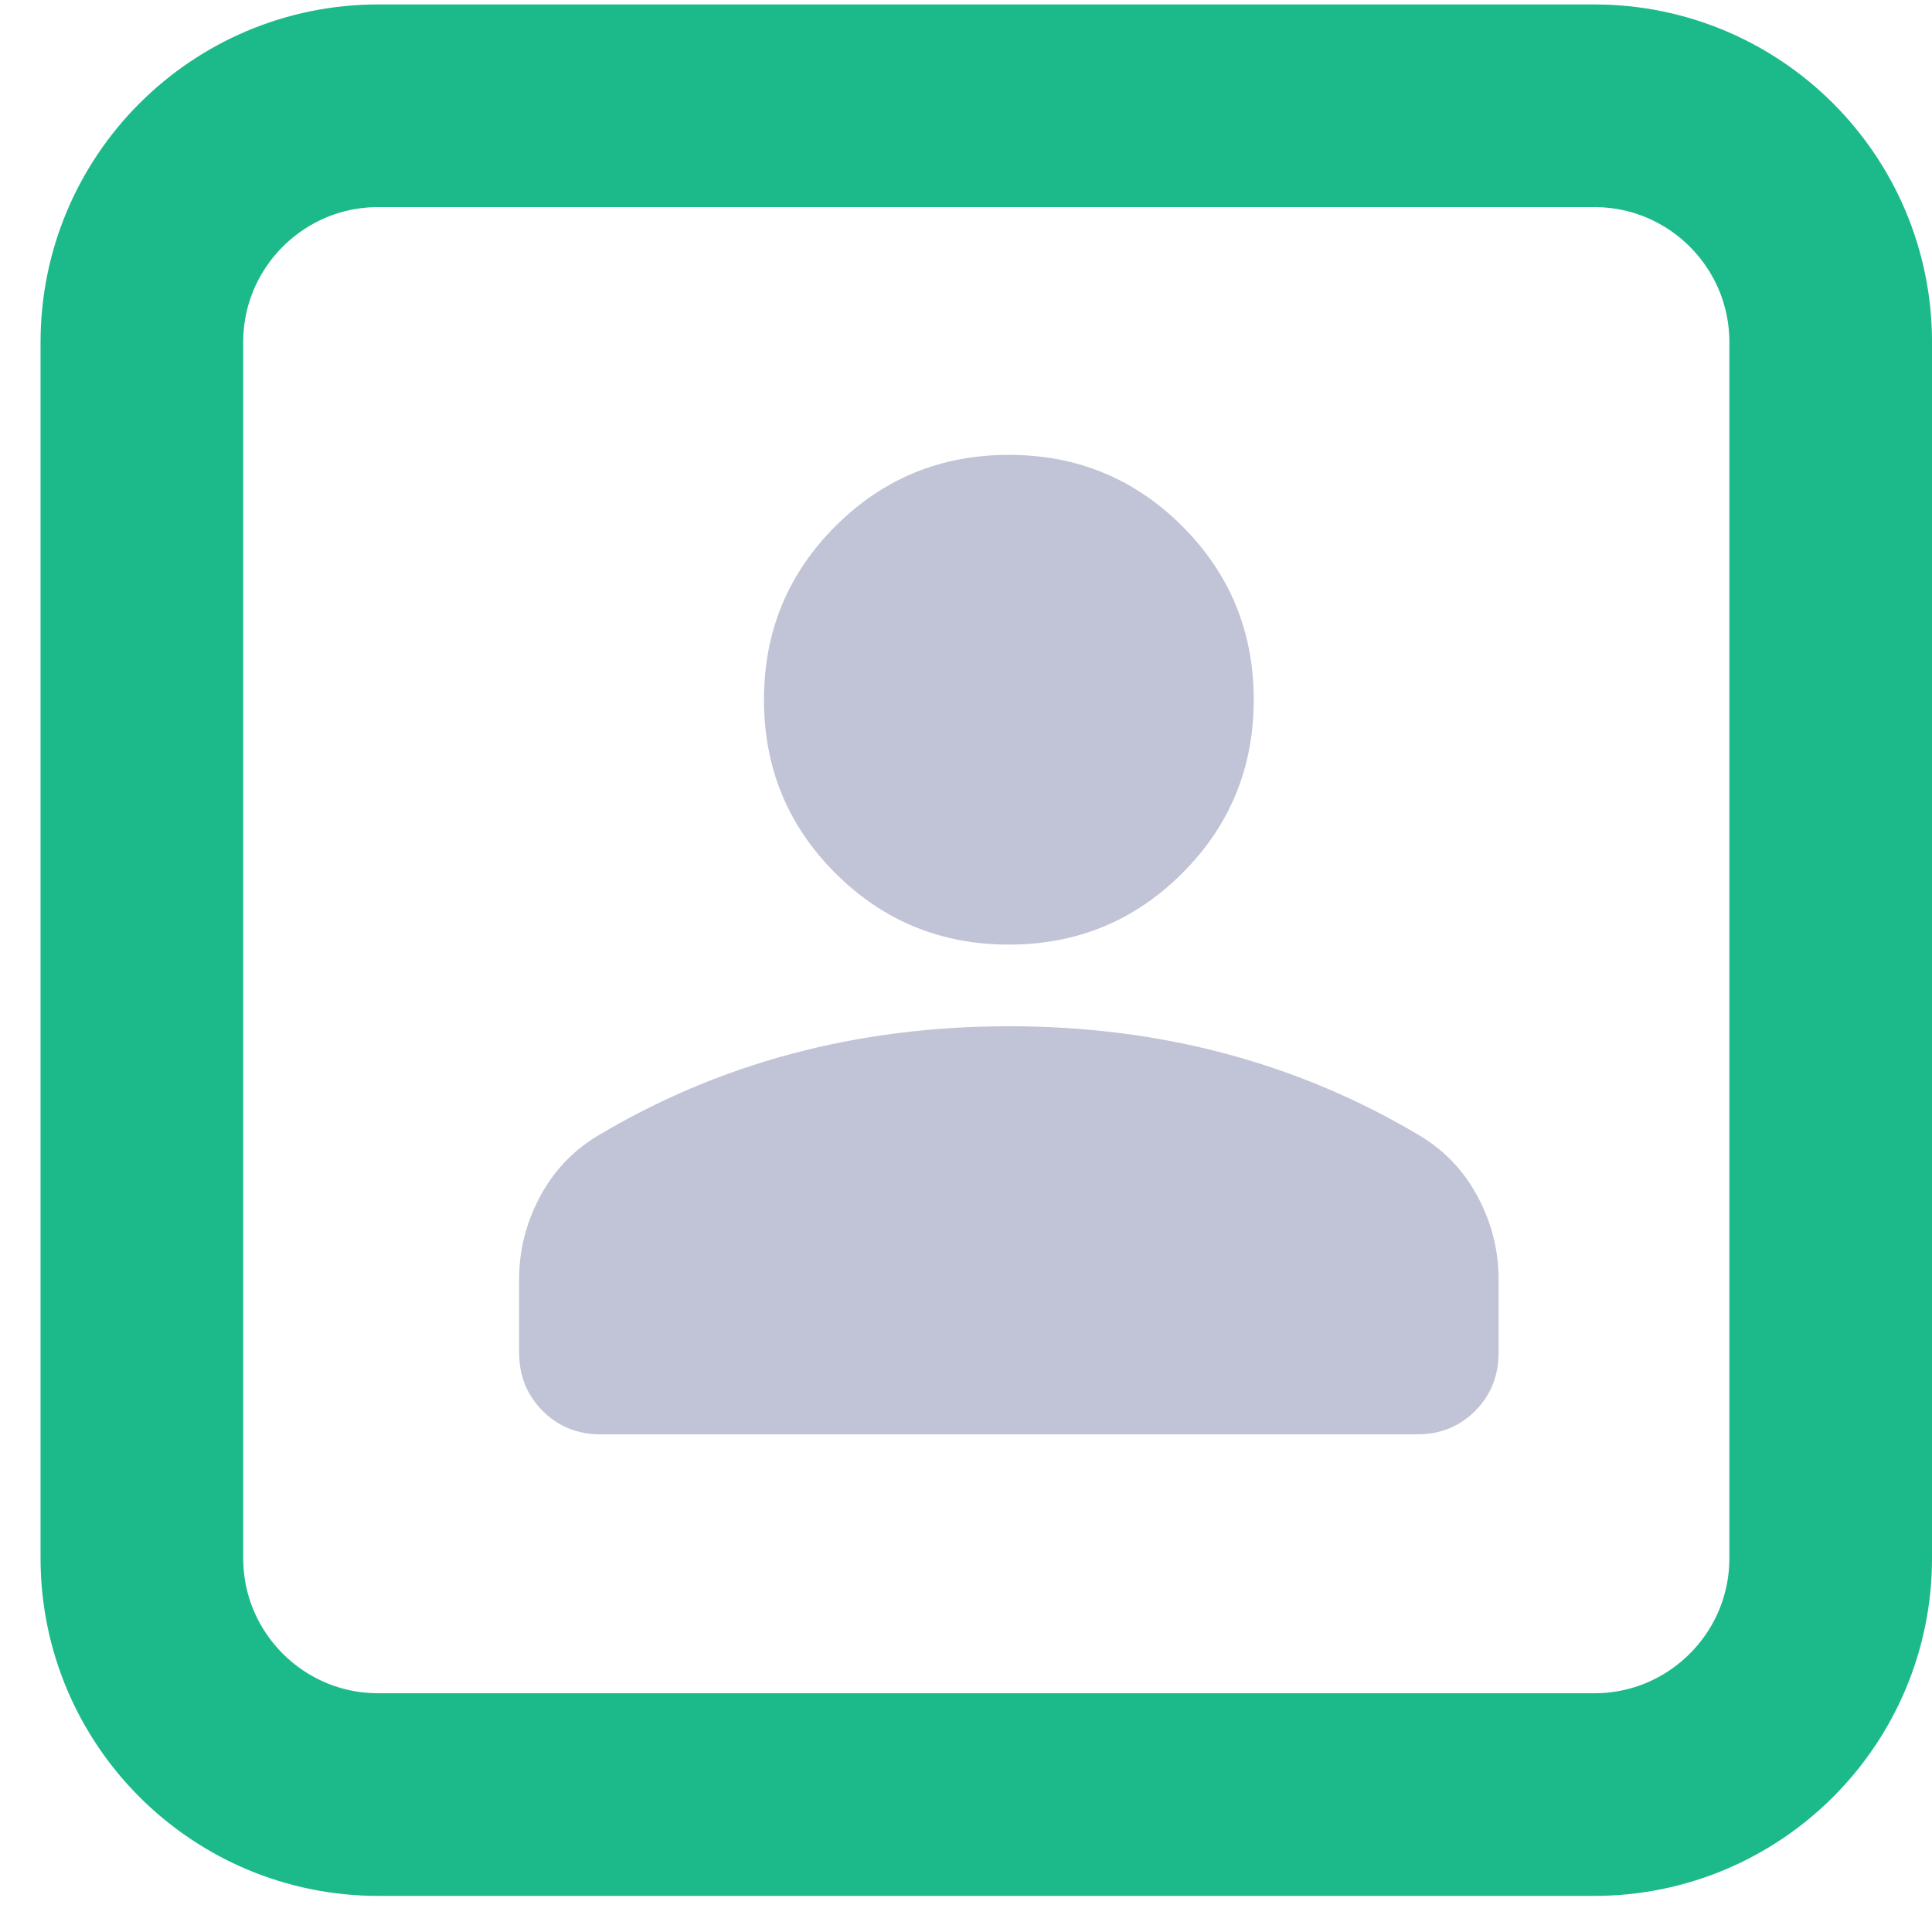 <?xml version="1.0" encoding="UTF-8"?> <svg xmlns="http://www.w3.org/2000/svg" width="39" height="39" viewBox="0 0 39 39" fill="none"><path d="M2.864 6.908C2.864 4.272 5.001 2.135 7.637 2.135H32.182C34.818 2.135 36.955 4.272 36.955 6.908V31.453C36.955 34.089 34.818 36.226 32.182 36.226H7.637C5.001 36.226 2.864 34.089 2.864 31.453V6.908Z" stroke="#1CBA8B" stroke-width="4.091"></path><path d="M16.863 17.626C17.825 18.587 18.992 19.068 20.365 19.068C21.738 19.068 22.905 18.587 23.866 17.626C24.828 16.665 25.308 15.498 25.308 14.125C25.308 12.752 24.828 11.585 23.866 10.623C22.905 9.662 21.738 9.182 20.365 9.182C18.992 9.182 17.825 9.662 16.863 10.623C15.902 11.585 15.422 12.752 15.422 14.125C15.422 15.498 15.902 16.665 16.863 17.626Z" fill="#C1C3D6"></path><path d="M10.953 28.48C11.268 28.796 11.659 28.954 12.126 28.954H28.604C29.069 28.956 29.46 28.798 29.777 28.482C30.093 28.165 30.251 27.773 30.251 27.307V25.824C30.251 25.247 30.114 24.698 29.839 24.176C29.565 23.654 29.18 23.242 28.686 22.94C27.451 22.2 26.14 21.644 24.753 21.273C23.365 20.901 21.903 20.716 20.365 20.716C18.828 20.717 17.366 20.902 15.979 21.273C14.591 21.643 13.28 22.199 12.044 22.94C11.55 23.242 11.165 23.654 10.89 24.176C10.616 24.698 10.479 25.247 10.479 25.824V27.307C10.48 27.772 10.638 28.163 10.953 28.48Z" fill="#C1C3D6"></path></svg> 